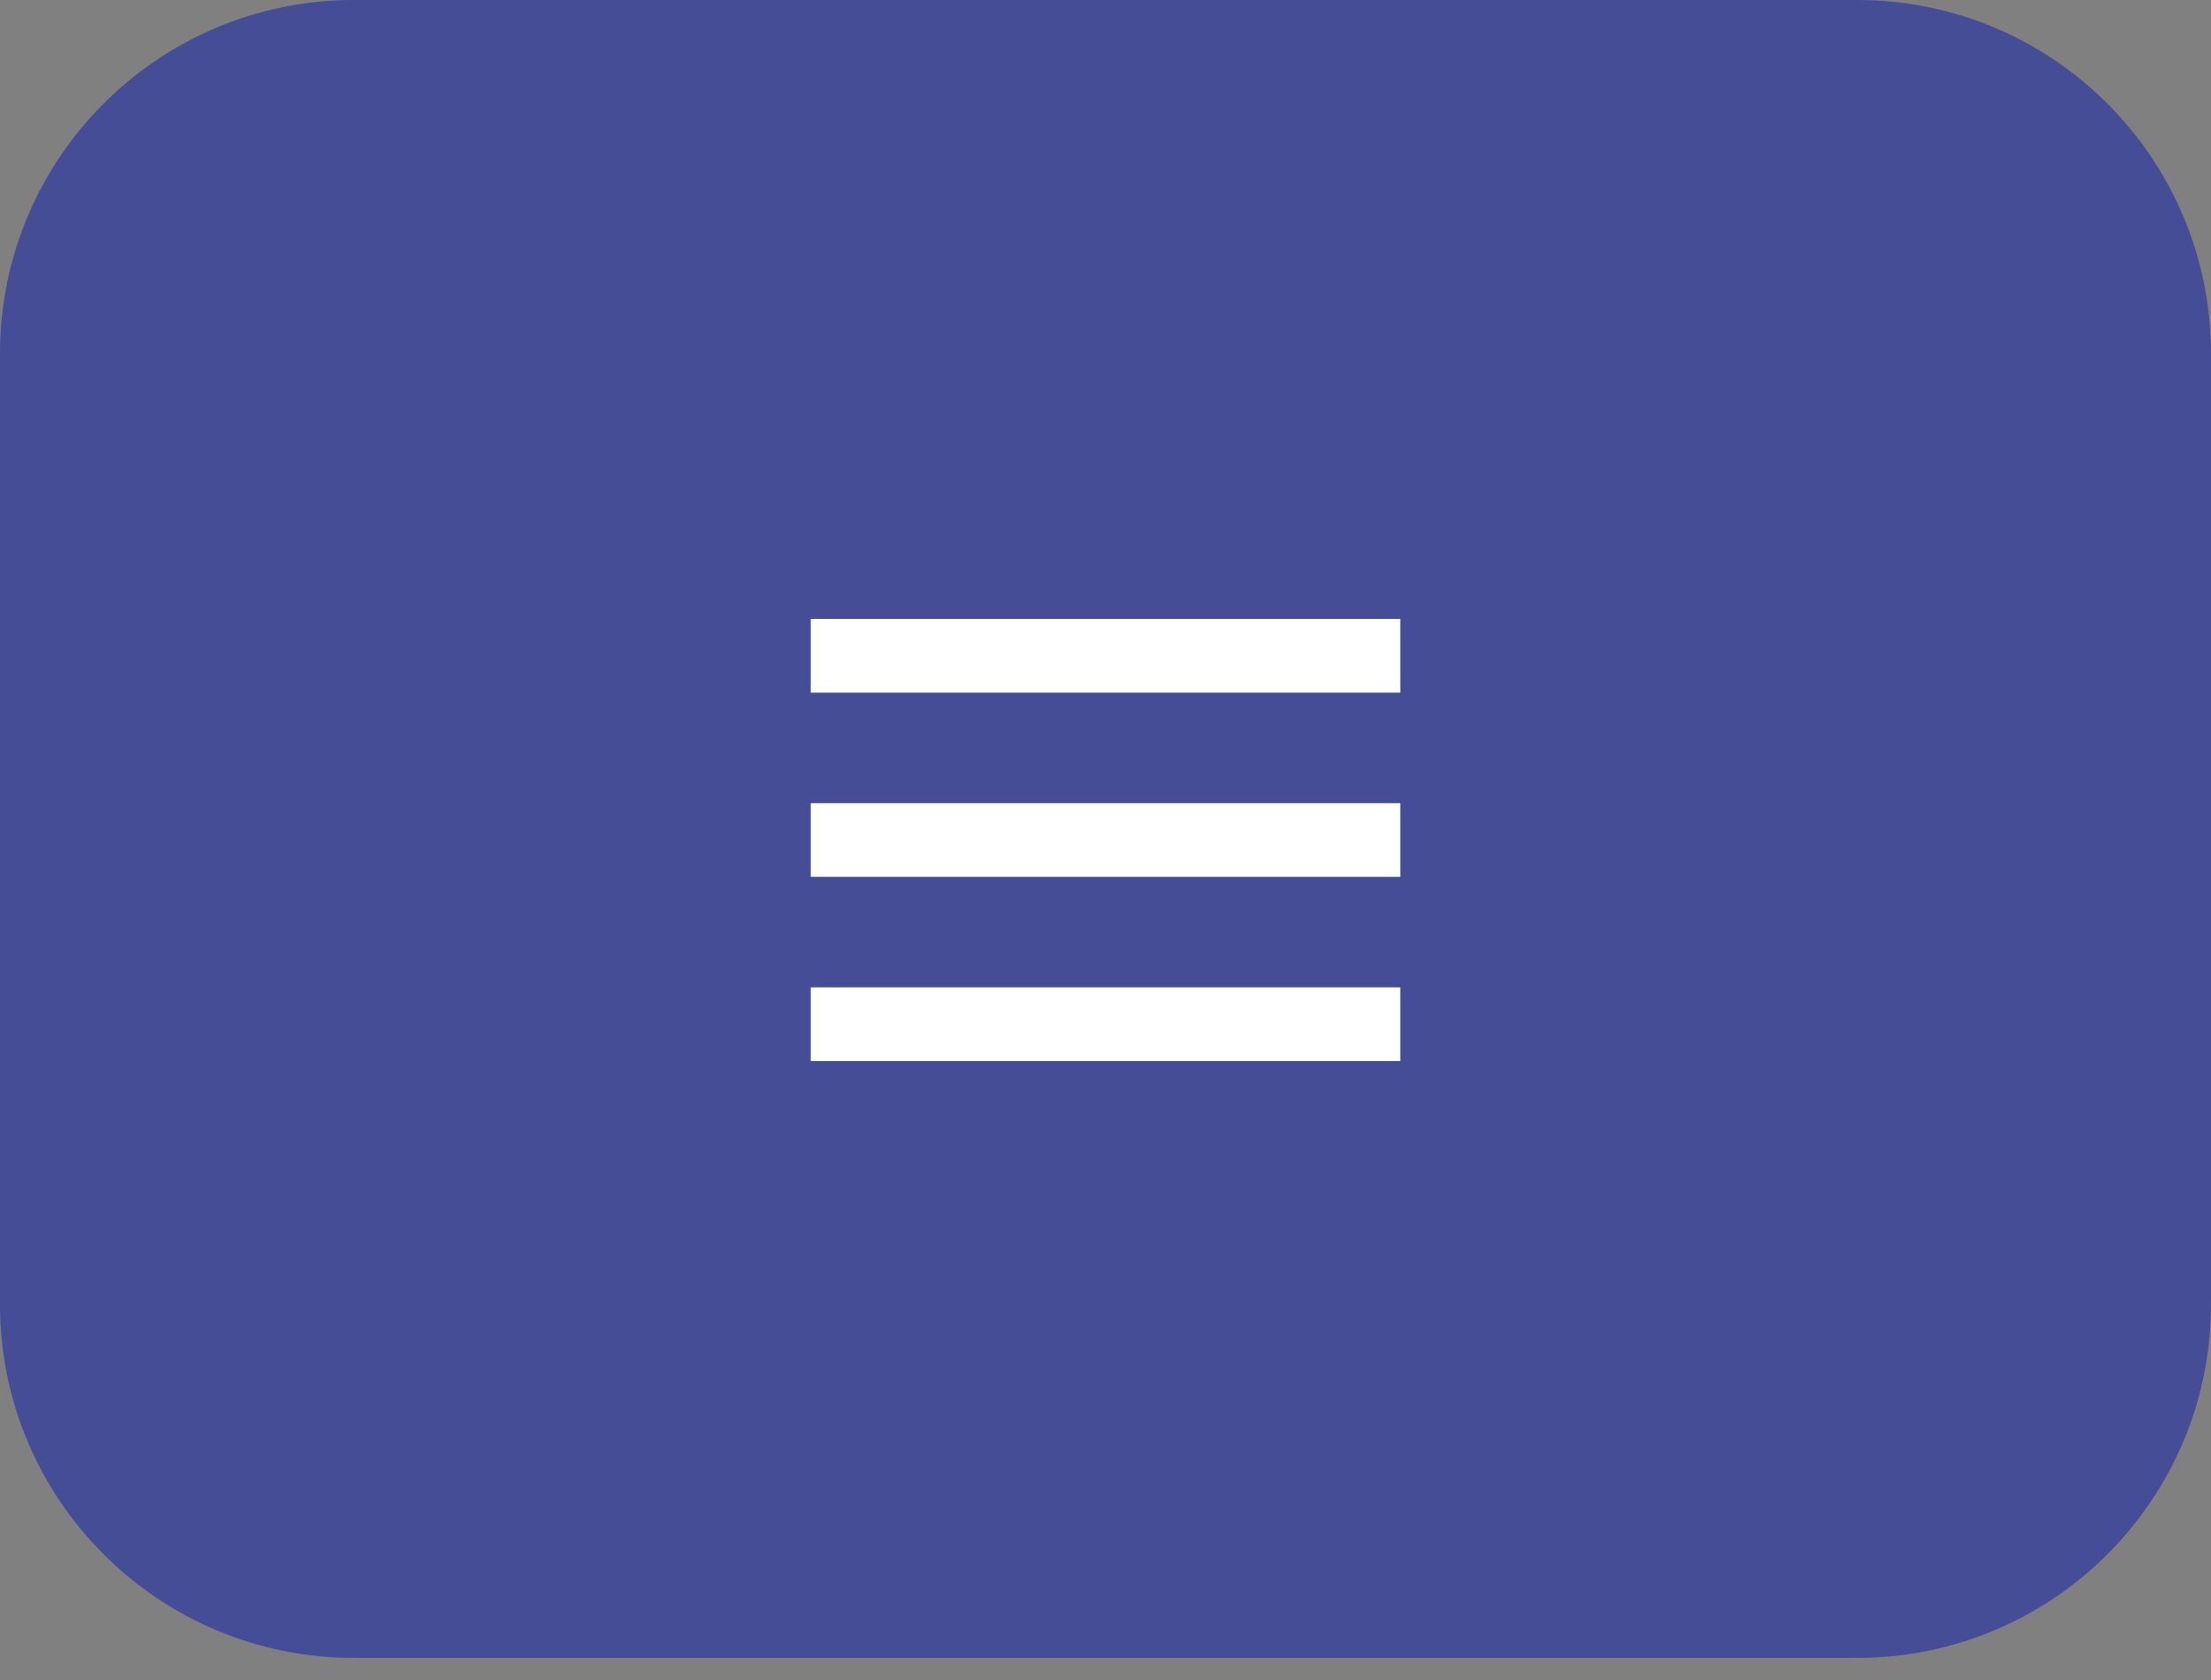 <?xml version="1.0" encoding="UTF-8"?> <svg xmlns="http://www.w3.org/2000/svg" width="50" height="38" viewBox="0 0 50 38" fill="none"><rect x="0" y="0" width="50" height="38" fill="#808080" stroke="none"/> <g clip-path="url(#clip0_159_2)"> <path d="M42 0H8C3.582 0 0 3.582 0 8V29.5C0 33.918 3.582 37.5 8 37.5H42C46.418 37.5 50 33.918 50 29.5V8C50 3.582 46.418 0 42 0Z" fill="#454D97"></path> <path d="M18.334 14H31.667V15.667H18.334V14ZM18.334 18.167H31.667V19.833H18.334V18.167ZM18.334 22.333H31.667V24H18.334V22.333Z" fill="white"></path> </g> <defs> <clipPath id="clip0_159_2"> <rect width="50" height="38" fill="white"></rect> </clipPath> </defs> </svg> 